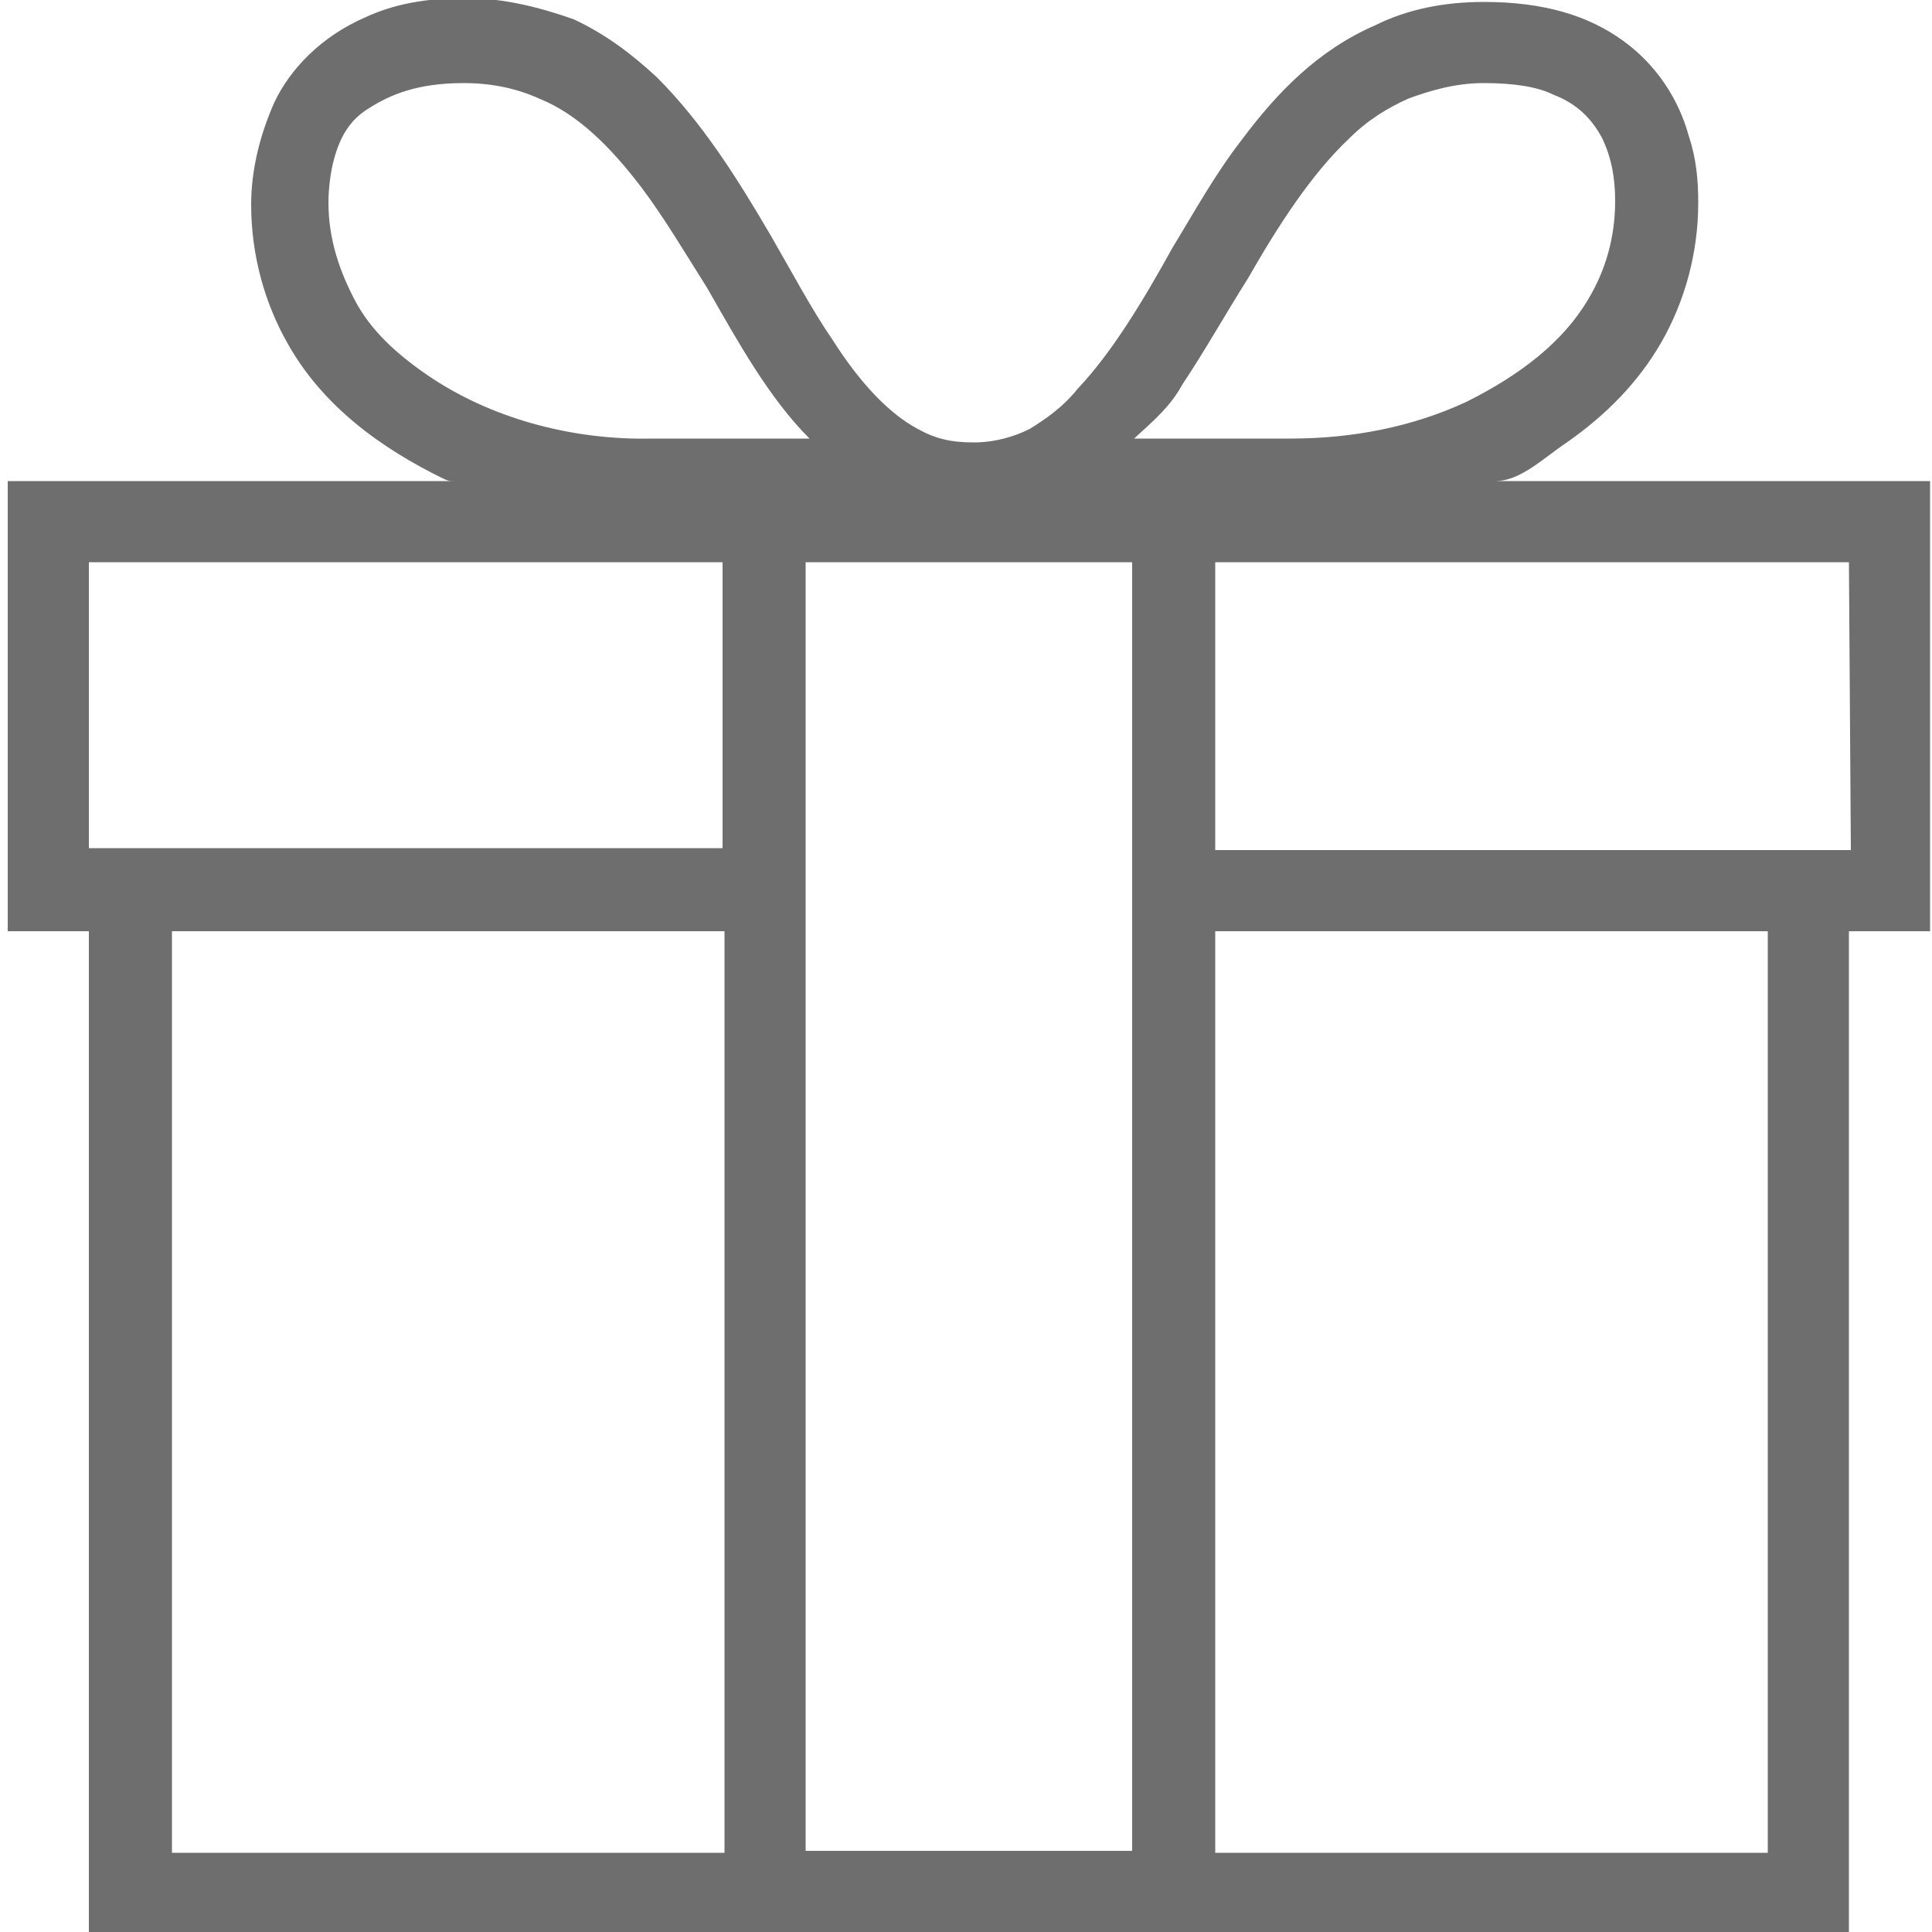 <?xml version="1.0" encoding="utf-8"?>
<!-- Generator: Adobe Illustrator 19.0.0, SVG Export Plug-In . SVG Version: 6.00 Build 0)  -->
<svg version="1.1" id="Layer_1" xmlns="http://www.w3.org/2000/svg" xmlns:xlink="http://www.w3.org/1999/xlink" x="0px" y="0px"
	 viewBox="0 0 100 100" style="enable-background:new 0 0 100 100;" xml:space="preserve">
<style type="text/css">
	.st0{fill:#6E6E6E;}
</style>
<g id="XMLID_2_">
	<path id="XMLID_19_" class="st0" d="M100,24.9H77.4c1.3,0,2.5-1.2,3.7-2c2-1.4,3.7-3.1,4.9-5.2s1.9-4.6,1.9-7.2
		c0-1.2-0.1-2.3-0.5-3.5c-0.5-1.8-1.6-3.6-3.4-4.9s-4.1-2-7.2-2c-2.1,0-4,0.4-5.6,1.2c-3,1.3-5.1,3.5-6.9,5.9
		c-1.4,1.8-2.5,3.8-3.6,5.6c-1.6,2.9-3.2,5.5-4.9,7.3c-0.8,1-1.7,1.6-2.5,2.1c-0.8,0.4-1.8,0.7-2.9,0.7c-1.2,0-2-0.2-2.9-0.7
		c-1.5-0.8-3-2.4-4.4-4.6C42,16,41,14.1,39.9,12.2C38.2,9.3,36.4,6.4,34,4c-1.3-1.2-2.6-2.2-4.3-3c-1.7-0.6-3.6-1.1-5.6-1.1
		s-3.7,0.3-5.2,1c-2.3,1-3.9,2.7-4.7,4.4C13.4,7.1,13,8.9,13,10.6c0,2.6,0.7,5.1,1.9,7.2c1.8,3.2,4.8,5.4,8.1,7
		c0.2,0.1,0.3,0.1,0.5,0.1H0.4v23.3h4.2v51.9h33.3h25h32.8V48.2h4.2V24.9H100z M95.8,44H62.9V29.1h32.8L95.8,44L95.8,44z M41.7,46
		L41.7,46L41.7,46V29.1h16.9v66.7H41.7V46z M61.2,19.9c1.2-1.8,2.2-3.6,3.4-5.5c1.6-2.8,3.3-5.4,5.2-7.2c1-1,2-1.6,3.1-2.1
		c1.1-0.4,2.4-0.8,3.9-0.8c1.6,0,2.8,0.2,3.6,0.6c1.3,0.5,2,1.3,2.5,2.2c0.5,1,0.7,2.1,0.7,3.3c0,1.9-0.5,3.6-1.4,5.1
		c-1.3,2.2-3.5,3.9-6.3,5.3c-2.8,1.3-5.9,1.9-9.1,1.9h-8.1C59.8,21.7,60.6,21,61.2,19.9z M22.1,19.4c-1.6-1.1-2.9-2.3-3.7-3.8
		c-0.8-1.5-1.4-3.2-1.4-5.1c0-0.7,0.1-1.6,0.3-2.3c0.3-1.1,0.8-2,1.8-2.6c1.1-0.7,2.5-1.3,4.9-1.3c1.5,0,2.8,0.3,3.9,0.8
		c2,0.8,3.7,2.5,5.3,4.6c1.2,1.6,2.2,3.3,3.4,5.2c1.6,2.8,3.2,5.7,5.3,7.8h-8.1C29.5,22.8,25.3,21.6,22.1,19.4z M4.6,29.1h32.8v14.8
		H4.6V29.1z M8.9,95.9V48.2h28.6v47.7C37.5,95.9,8.9,95.9,8.9,95.9z M91.5,95.9H62.9V48.2h28.6V95.9z"/>
</g>
</svg>

